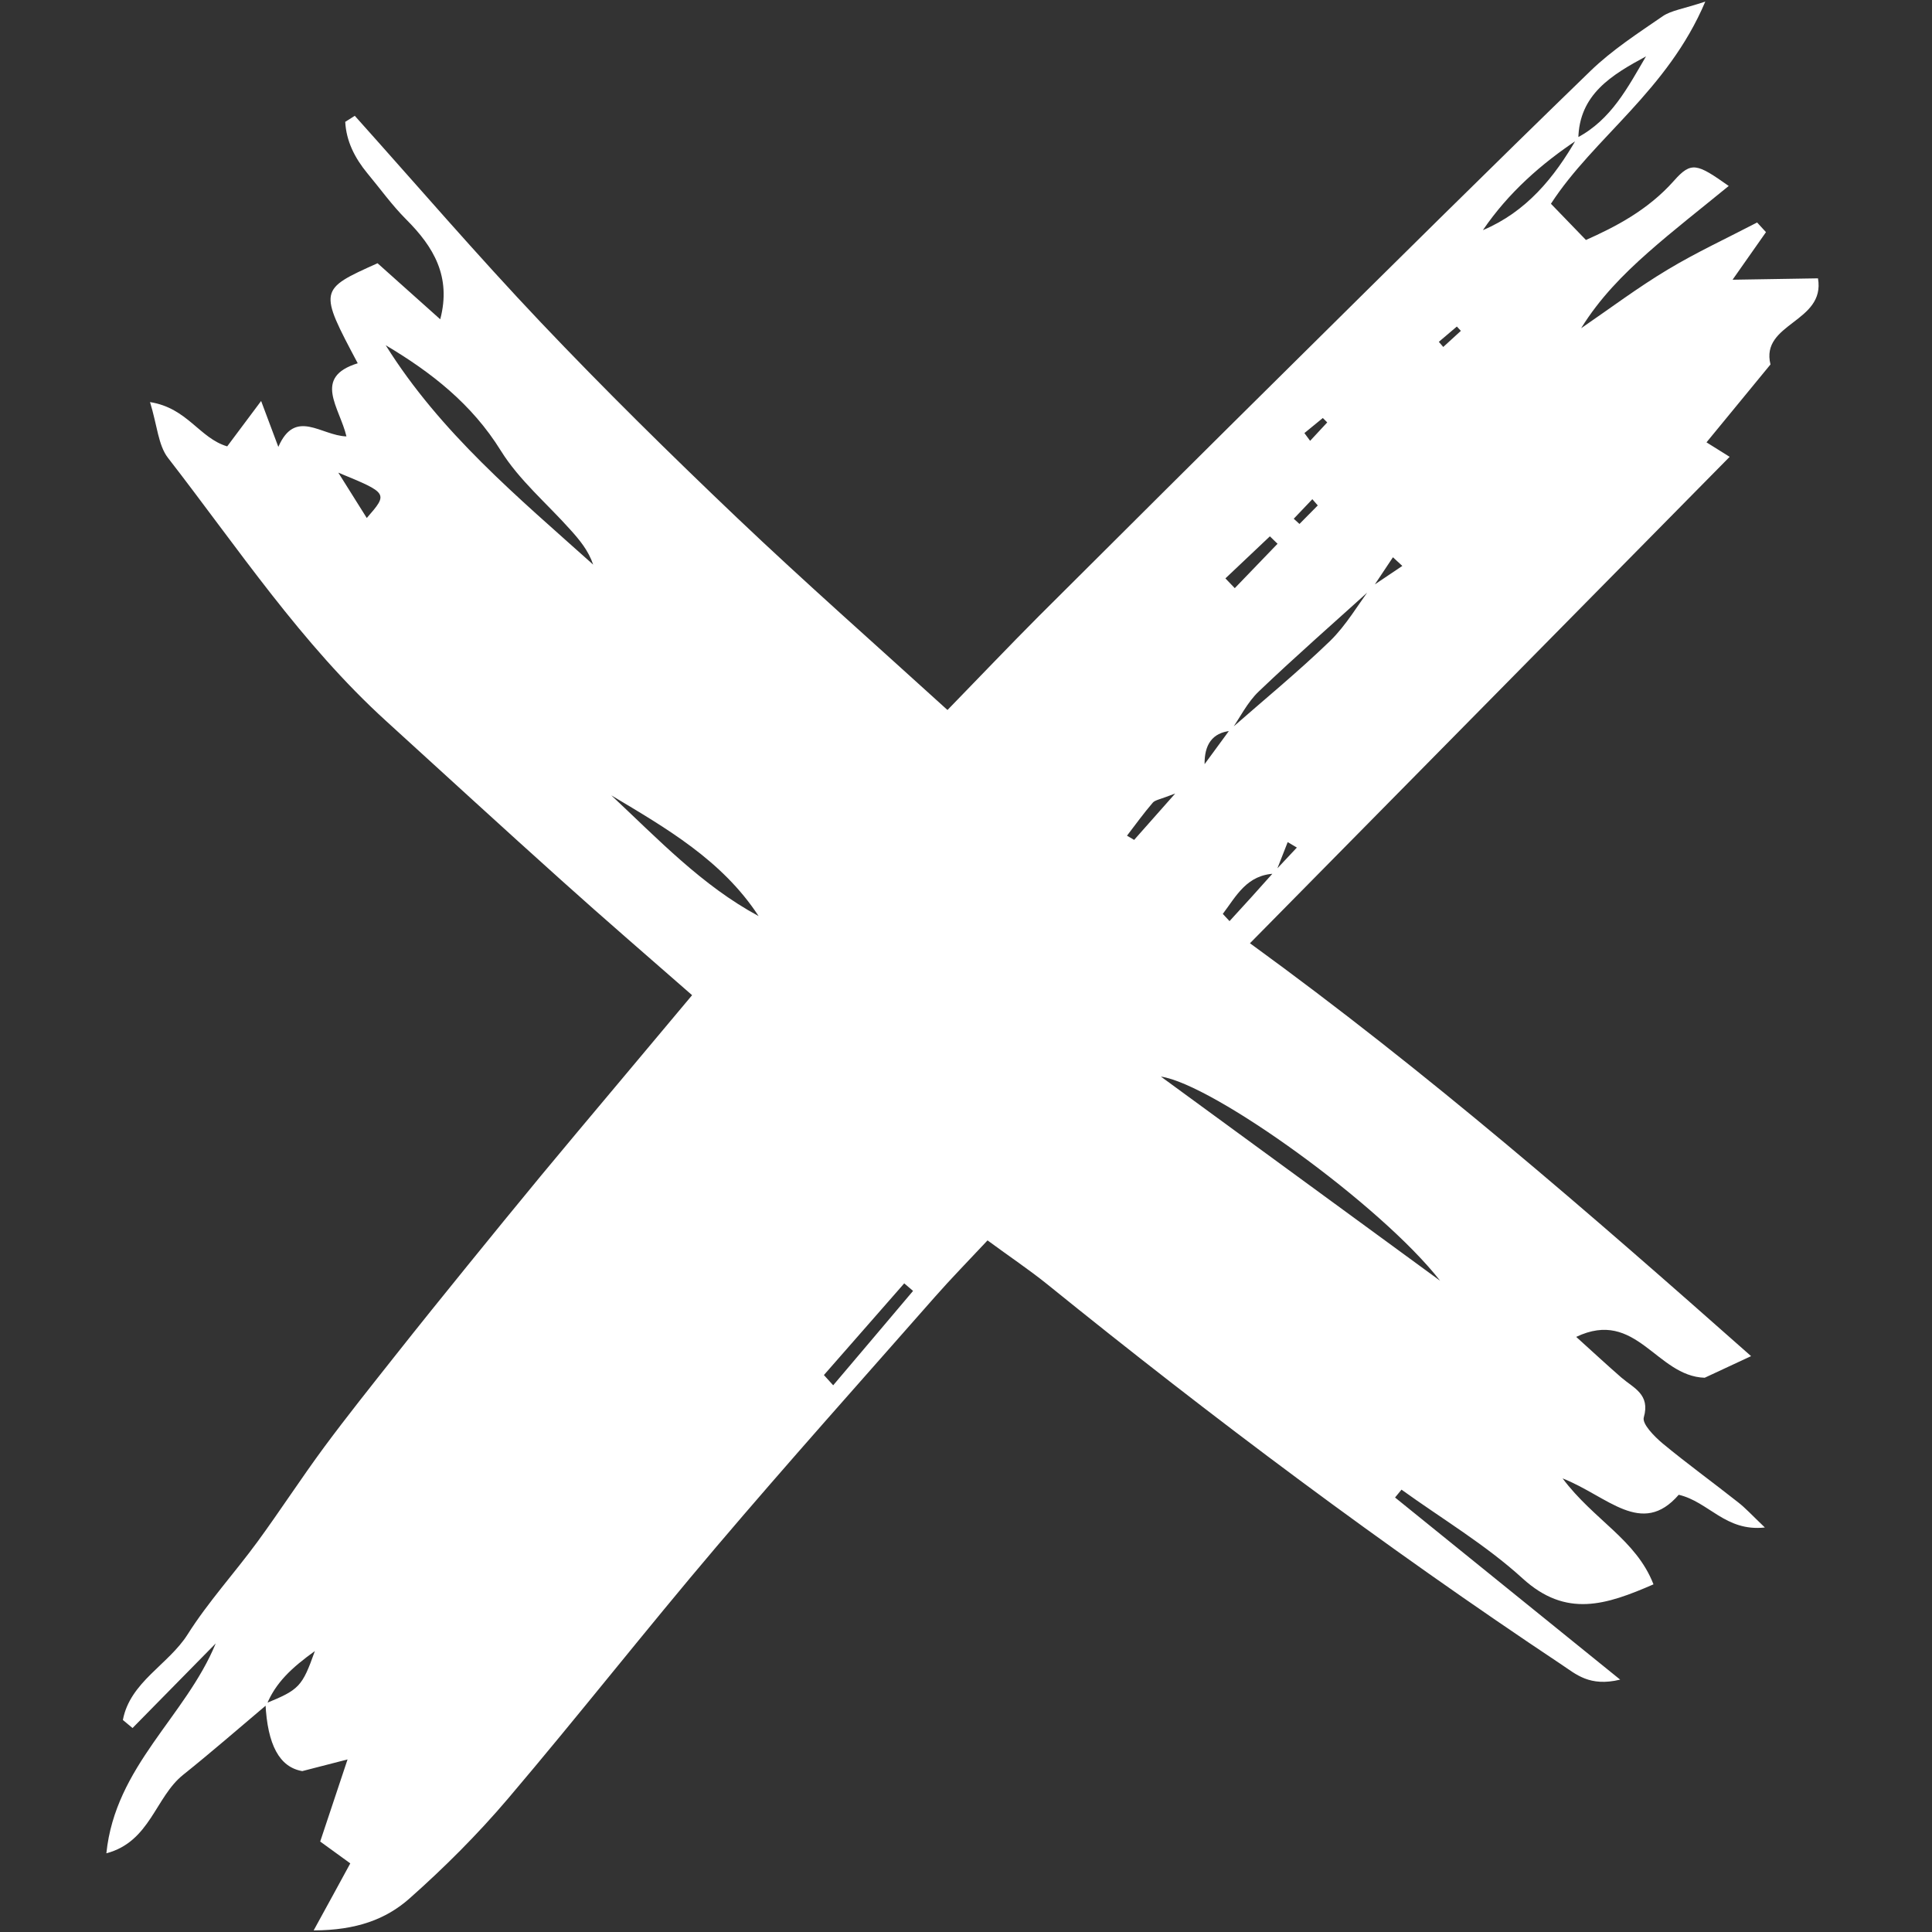 <svg xmlns="http://www.w3.org/2000/svg" xmlns:xlink="http://www.w3.org/1999/xlink" width="100" zoomAndPan="magnify" viewBox="0 0 75 75" height="100" preserveAspectRatio="xMidYMid meet" version="1.0"><rect x="0" y="0" width="75" height="75" fill="#333333" stroke="none"/><defs><clipPath id="712b6466a5"><path d="M 4.125 0 L 70.875 0 L 70.875 75 L 4.125 75 Z M 4.125 0 " clip-rule="nonzero"/></clipPath></defs><g clip-path="url(#712b6466a5)"><path fill="#ffffff" d="M 51.156 19.621 C 51.086 19.539 51.016 19.457 50.945 19.379 C 50.707 19.629 50.465 19.883 50.223 20.137 C 50.297 20.203 50.371 20.273 50.445 20.34 C 50.68 20.102 50.918 19.859 51.156 19.621 Z M 50.637 16.812 C 50.711 16.91 50.785 17.012 50.859 17.113 C 51.078 16.875 51.301 16.637 51.523 16.398 C 51.465 16.34 51.406 16.285 51.352 16.227 C 51.113 16.422 50.875 16.617 50.637 16.812 Z M 55.855 13.27 C 55.91 13.336 55.969 13.402 56.027 13.469 C 56.258 13.258 56.484 13.051 56.711 12.844 C 56.66 12.785 56.605 12.73 56.555 12.676 C 56.32 12.875 56.086 13.07 55.855 13.27 Z M 43.75 32.441 C 43.84 32.496 43.934 32.551 44.027 32.605 C 44.457 32.117 44.891 31.629 45.621 30.805 C 45.031 31.035 44.84 31.055 44.75 31.16 C 44.398 31.57 44.078 32.012 43.75 32.441 Z M 47.57 22.453 C 47.691 22.582 47.812 22.707 47.934 22.832 C 48.488 22.258 49.039 21.684 49.594 21.109 C 49.496 21.016 49.395 20.918 49.297 20.82 C 48.719 21.367 48.145 21.91 47.57 22.453 Z M 13.133 18.348 C 13.492 18.922 13.852 19.496 14.238 20.109 C 15.074 19.148 15.074 19.148 13.133 18.348 Z M 31.984 53.379 C 32.105 53.512 32.223 53.645 32.344 53.777 C 33.379 52.555 34.414 51.336 35.445 50.113 C 35.332 50.016 35.219 49.918 35.102 49.82 C 34.062 51.008 33.023 52.191 31.984 53.379 Z M 23.73 30.875 C 25.547 32.574 27.25 34.379 29.449 35.562 C 28.031 33.391 25.852 32.145 23.73 30.875 Z M 55.906 49.719 C 53.602 46.77 47.094 42.09 45.066 41.793 C 48.824 44.539 52.363 47.129 55.906 49.719 Z M 14.973 13.402 C 17.098 16.801 20.109 19.305 23.027 21.918 C 22.84 21.367 22.496 20.957 22.137 20.559 C 21.23 19.543 20.152 18.637 19.445 17.5 C 18.32 15.684 16.742 14.453 14.973 13.402 Z M 53.246 22.77 C 53.645 22.504 54.039 22.234 54.438 21.969 C 54.316 21.859 54.195 21.746 54.074 21.633 C 53.809 22.027 53.547 22.422 53.285 22.816 C 51.809 24.152 50.309 25.465 48.867 26.84 C 48.422 27.262 48.137 27.855 47.777 28.371 C 47.051 28.445 46.754 28.918 46.762 29.664 C 47.09 29.219 47.418 28.773 47.742 28.328 C 49.047 27.184 50.387 26.086 51.633 24.883 C 52.262 24.27 52.715 23.477 53.246 22.77 Z M 61.227 5.344 C 62.551 4.645 63.191 3.391 63.898 2.188 C 62.57 2.906 61.293 3.664 61.27 5.402 C 59.828 6.355 58.551 7.488 57.566 8.934 C 59.25 8.223 60.344 6.895 61.227 5.344 Z M 49.457 33.848 C 49.754 33.531 50.047 33.219 50.344 32.902 C 50.223 32.832 50.105 32.762 49.988 32.691 C 49.828 33.098 49.668 33.508 49.508 33.914 C 48.402 33.949 47.996 34.781 47.469 35.477 C 47.555 35.57 47.645 35.664 47.73 35.758 C 48.312 35.125 48.887 34.492 49.457 33.848 Z M 10.348 66.184 C 9.27 67.094 8.207 68.02 7.105 68.902 C 6.027 69.766 5.828 71.496 4.129 71.945 C 4.477 68.559 7.203 66.641 8.375 63.797 C 7.297 64.891 6.223 65.988 5.145 67.082 C 5.02 66.977 4.895 66.871 4.77 66.77 C 5.047 65.293 6.543 64.621 7.285 63.445 C 8.082 62.184 9.105 61.066 9.992 59.855 C 10.875 58.648 11.691 57.387 12.582 56.18 C 13.473 54.977 14.41 53.805 15.34 52.629 C 16.27 51.453 17.211 50.285 18.156 49.121 C 19.098 47.957 20.051 46.793 21.004 45.637 C 21.961 44.48 22.926 43.336 23.891 42.184 C 24.848 41.043 25.805 39.898 26.867 38.633 C 25.109 37.094 23.441 35.656 21.805 34.184 C 19.523 32.137 17.266 30.062 15 28 C 11.691 24.992 9.234 21.27 6.52 17.773 C 6.141 17.281 6.105 16.523 5.824 15.609 C 7.281 15.84 7.738 17.008 8.82 17.328 C 9.199 16.824 9.602 16.285 10.137 15.566 C 10.387 16.234 10.562 16.695 10.805 17.348 C 11.465 15.836 12.465 16.914 13.449 16.941 C 13.184 15.812 12.125 14.648 13.887 14.102 C 12.371 11.246 12.371 11.246 14.656 10.219 C 15.438 10.918 16.246 11.641 17.09 12.395 C 17.527 10.734 16.828 9.578 15.77 8.52 C 15.219 7.969 14.758 7.324 14.258 6.723 C 13.766 6.125 13.441 5.473 13.402 4.73 C 13.523 4.652 13.648 4.574 13.773 4.496 C 16.172 7.172 18.516 9.902 20.988 12.508 C 23.453 15.105 26.012 17.625 28.609 20.098 C 31.242 22.602 33.973 25.008 36.781 27.562 C 38.078 26.23 39.188 25.062 40.324 23.922 C 43.602 20.652 46.883 17.387 50.176 14.129 C 54.02 10.324 57.859 6.516 61.746 2.75 C 62.582 1.941 63.582 1.293 64.547 0.629 C 64.883 0.402 65.336 0.348 66.199 0.062 C 64.738 3.52 61.867 5.348 60.207 7.91 C 60.664 8.383 61.074 8.805 61.566 9.316 C 62.688 8.816 63.961 8.168 64.98 7.02 C 65.66 6.25 65.879 6.352 67.109 7.219 C 66.023 8.109 64.969 8.926 63.969 9.809 C 63.008 10.66 62.102 11.574 61.379 12.742 C 62.496 11.977 63.582 11.16 64.742 10.465 C 65.859 9.793 67.051 9.242 68.211 8.637 C 68.328 8.762 68.441 8.887 68.555 9.012 C 68.109 9.645 67.668 10.277 67.258 10.859 C 68.316 10.844 69.402 10.824 70.574 10.805 C 70.871 12.52 68.328 12.535 68.73 14.148 C 67.914 15.145 67.098 16.137 66.246 17.172 C 66.527 17.348 66.777 17.504 67.145 17.734 C 60.961 24.008 54.816 30.238 48.523 36.617 C 55.43 41.633 61.637 47.035 67.977 52.645 C 67.117 53.047 66.57 53.301 66.176 53.484 C 64.297 53.426 63.52 50.785 61.188 51.898 C 61.816 52.465 62.371 52.98 62.945 53.48 C 63.418 53.887 64.07 54.125 63.812 55.023 C 63.738 55.273 64.219 55.762 64.539 56.031 C 65.492 56.82 66.496 57.547 67.469 58.316 C 67.758 58.539 68.004 58.812 68.512 59.297 C 66.977 59.465 66.34 58.301 65.168 58.027 C 63.727 59.688 62.414 58.082 60.66 57.391 C 61.871 59.012 63.512 59.762 64.188 61.504 C 62.355 62.301 60.801 62.82 59.105 61.273 C 57.68 59.973 55.984 58.965 54.406 57.828 C 54.324 57.93 54.238 58.031 54.156 58.133 C 56.988 60.422 59.816 62.711 62.895 65.203 C 61.703 65.492 61.176 64.988 60.621 64.621 C 53.719 60.027 47.09 55.062 40.645 49.848 C 39.945 49.285 39.191 48.781 38.336 48.152 C 37.605 48.934 36.934 49.617 36.305 50.332 C 33.461 53.566 30.59 56.773 27.805 60.051 C 25.066 63.273 22.457 66.602 19.719 69.824 C 18.543 71.207 17.246 72.504 15.887 73.707 C 14.984 74.504 13.836 74.934 12.176 74.938 C 12.754 73.887 13.145 73.168 13.598 72.336 C 13.219 72.059 12.824 71.777 12.43 71.488 C 12.754 70.516 13.078 69.539 13.492 68.301 C 12.77 68.484 12.242 68.621 11.734 68.754 C 10.848 68.602 10.383 67.734 10.305 66.129 C 11.617 65.594 11.73 65.48 12.223 64.094 C 11.316 64.746 10.695 65.328 10.348 66.184 " fill-opacity="1" fill-rule="nonzero"/></g></svg>